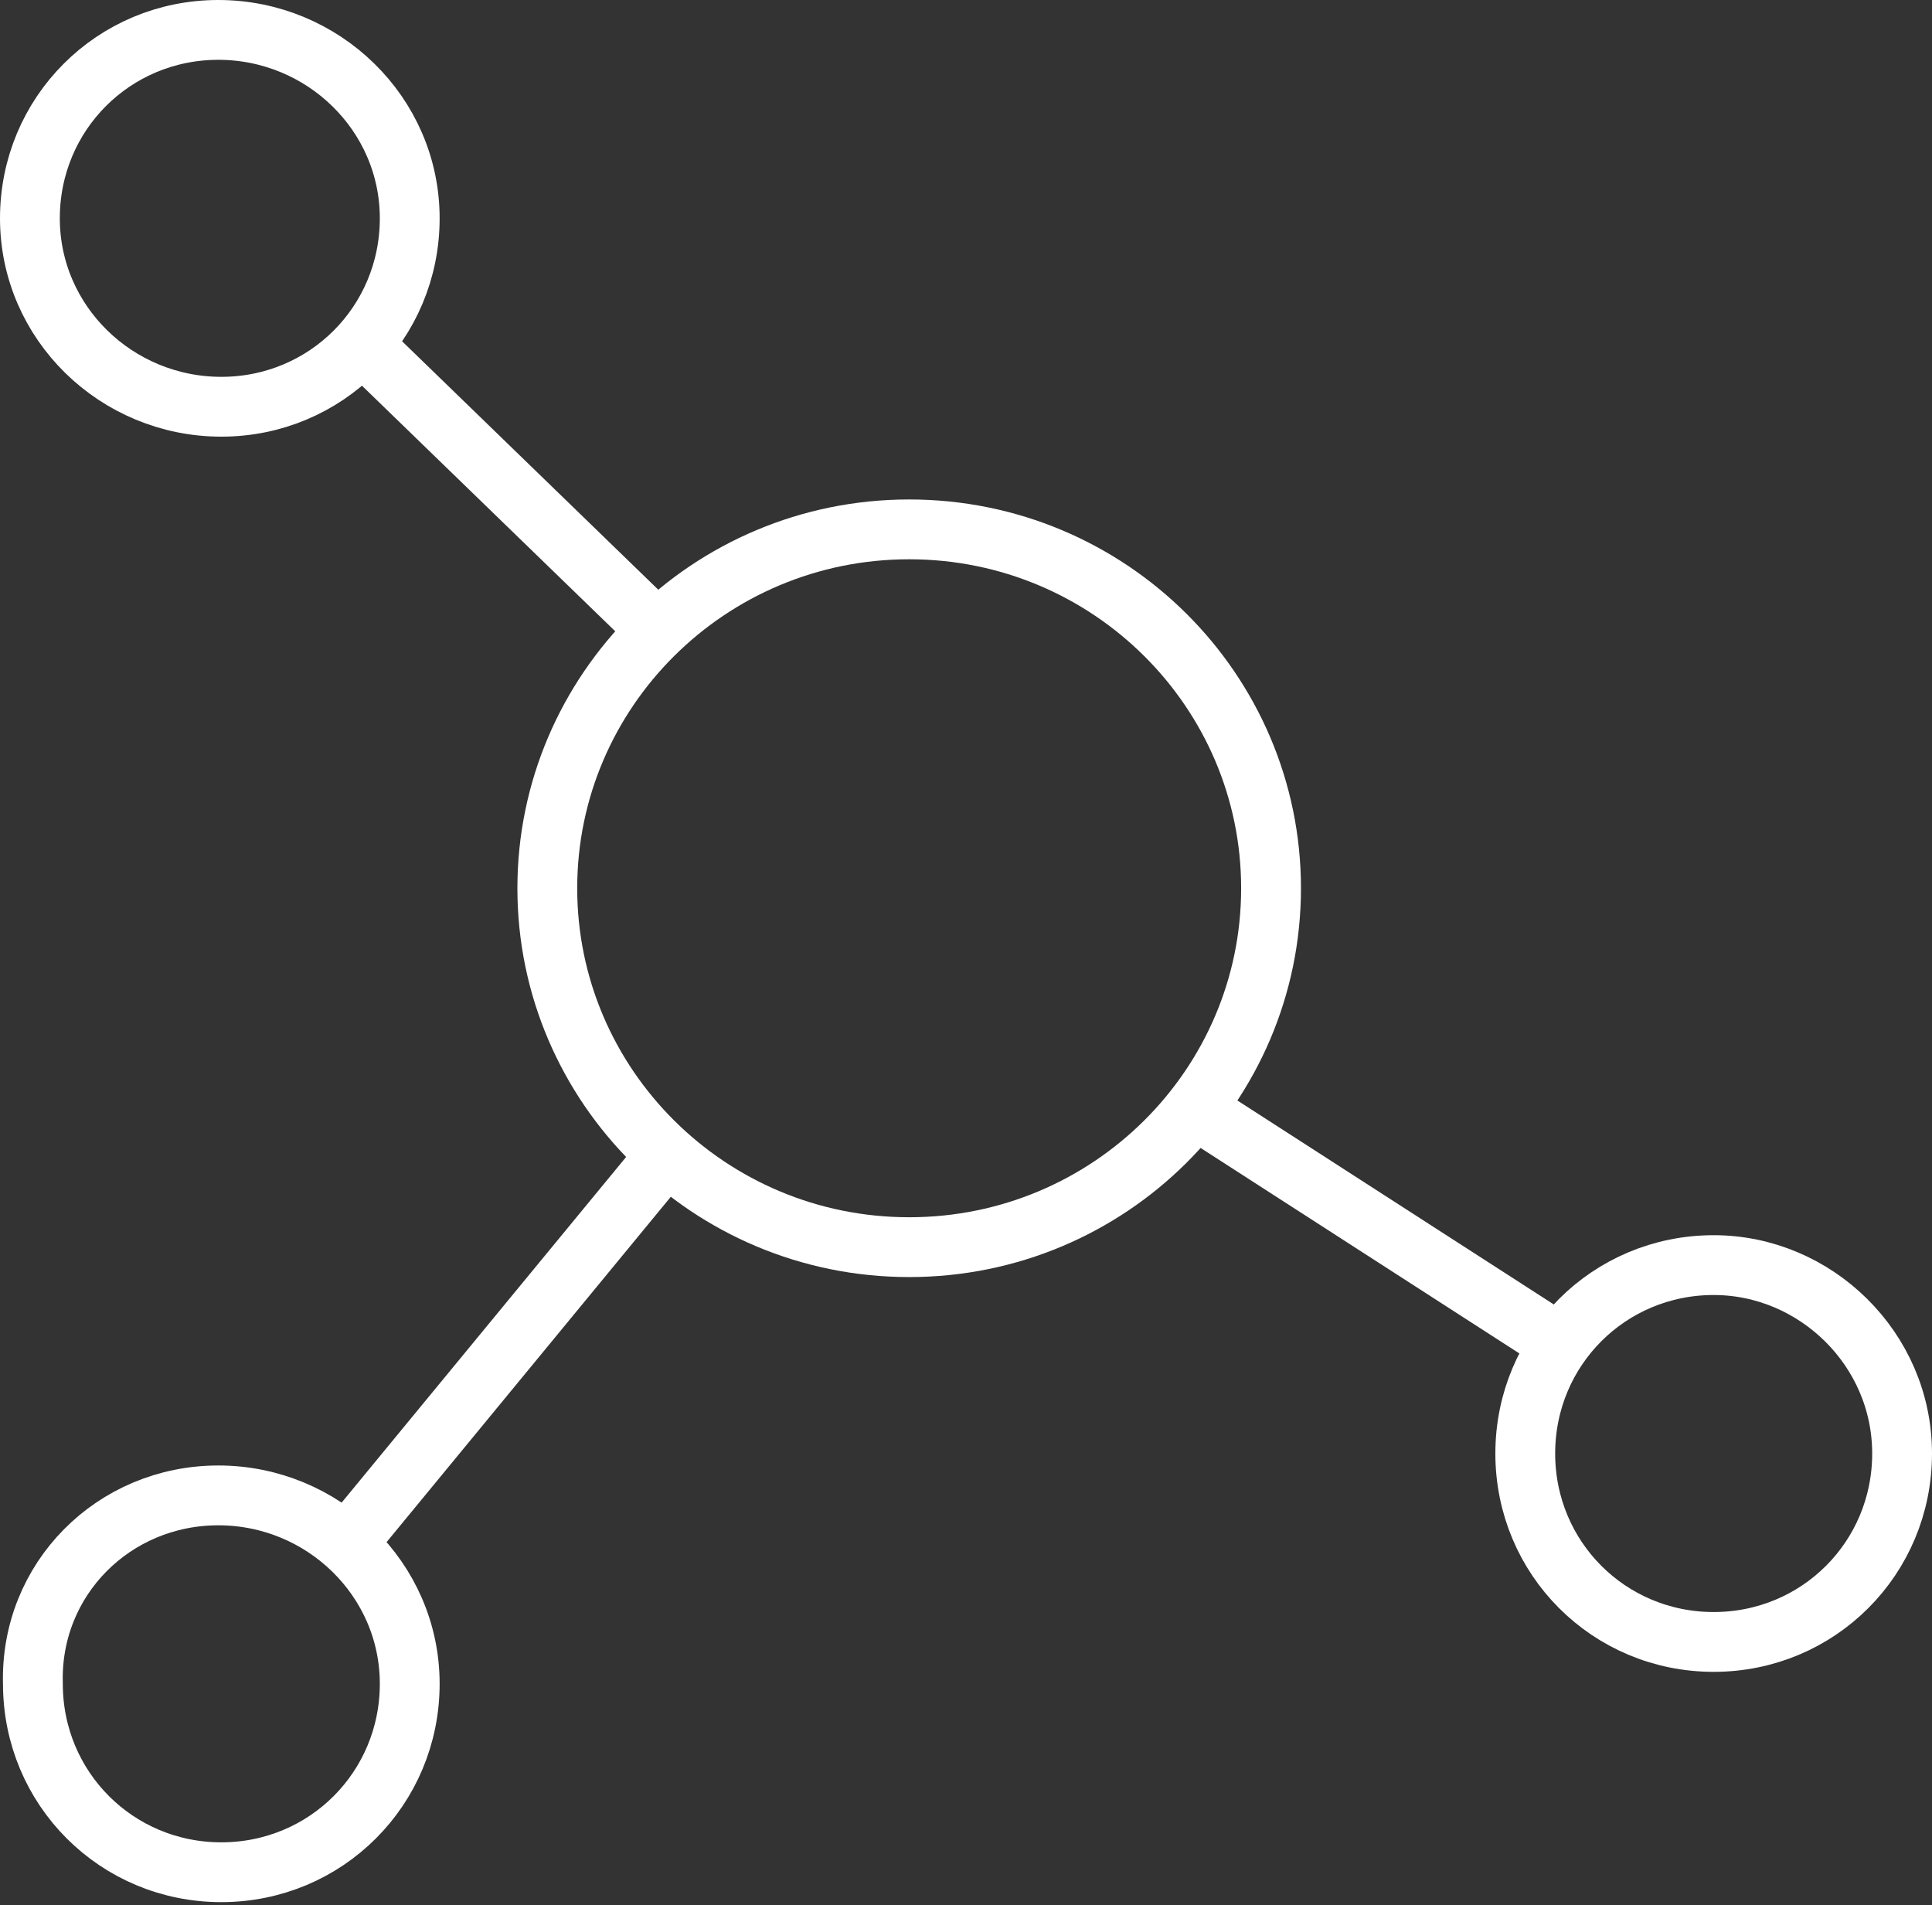 <?xml version="1.0" encoding="utf-8"?>
<!-- Generator: Adobe Illustrator 26.0.0, SVG Export Plug-In . SVG Version: 6.00 Build 0)  -->
<svg version="1.1" id="图层_1" xmlns="http://www.w3.org/2000/svg" xmlns:xlink="http://www.w3.org/1999/xlink" x="0px" y="0px"
	 viewBox="0 0 64.6 63.7" style="enable-background:new 0 0 64.6 63.7;" xml:space="preserve">
<rect x="0" y="0" width="64.6" height="63.7" fill="#333333" stroke="none"/>
<style type="text/css">
	.st0{fill:none;stroke:#FFFFFF;stroke-width:2;stroke-miterlimit:10;}
</style>
<g>
	<path class="st0" d="M42.5,29.7c0,6.6-5.4,12-12.1,12c-6.7,0-12.1-5.4-12.1-12c0-6.6,5.4-12,12.1-12C37.1,17.7,42.5,23.1,42.5,29.7
		z"/>
	<path class="st0" d="M13.7,7.3c0,3.5-2.8,6.3-6.3,6.3S1,10.8,1,7.3C1,3.8,3.8,1,7.3,1S13.7,3.8,13.7,7.3z"/>
	<path class="st0" d="M63.6,48.6c0,3.5-2.8,6.3-6.3,6.3c-3.5,0-6.3-2.8-6.3-6.3c0-3.5,2.8-6.3,6.3-6.3
		C60.7,42.3,63.6,45.1,63.6,48.6z"/>
	<path class="st0" d="M13.7,56.3c0,3.5-2.8,6.3-6.3,6.3c-3.5,0-6.3-2.8-6.3-6.3C1,52.8,3.8,50,7.3,50S13.7,52.8,13.7,56.3z"/>
	<line class="st0" x1="12.1" y1="11.5" x2="22" y2="21.1"/>
	<line class="st0" x1="52.1" y1="44.9" x2="40" y2="37.1"/>
	<line class="st0" x1="22.3" y1="38.6" x2="11.6" y2="51.6"/>
</g>
</svg>
